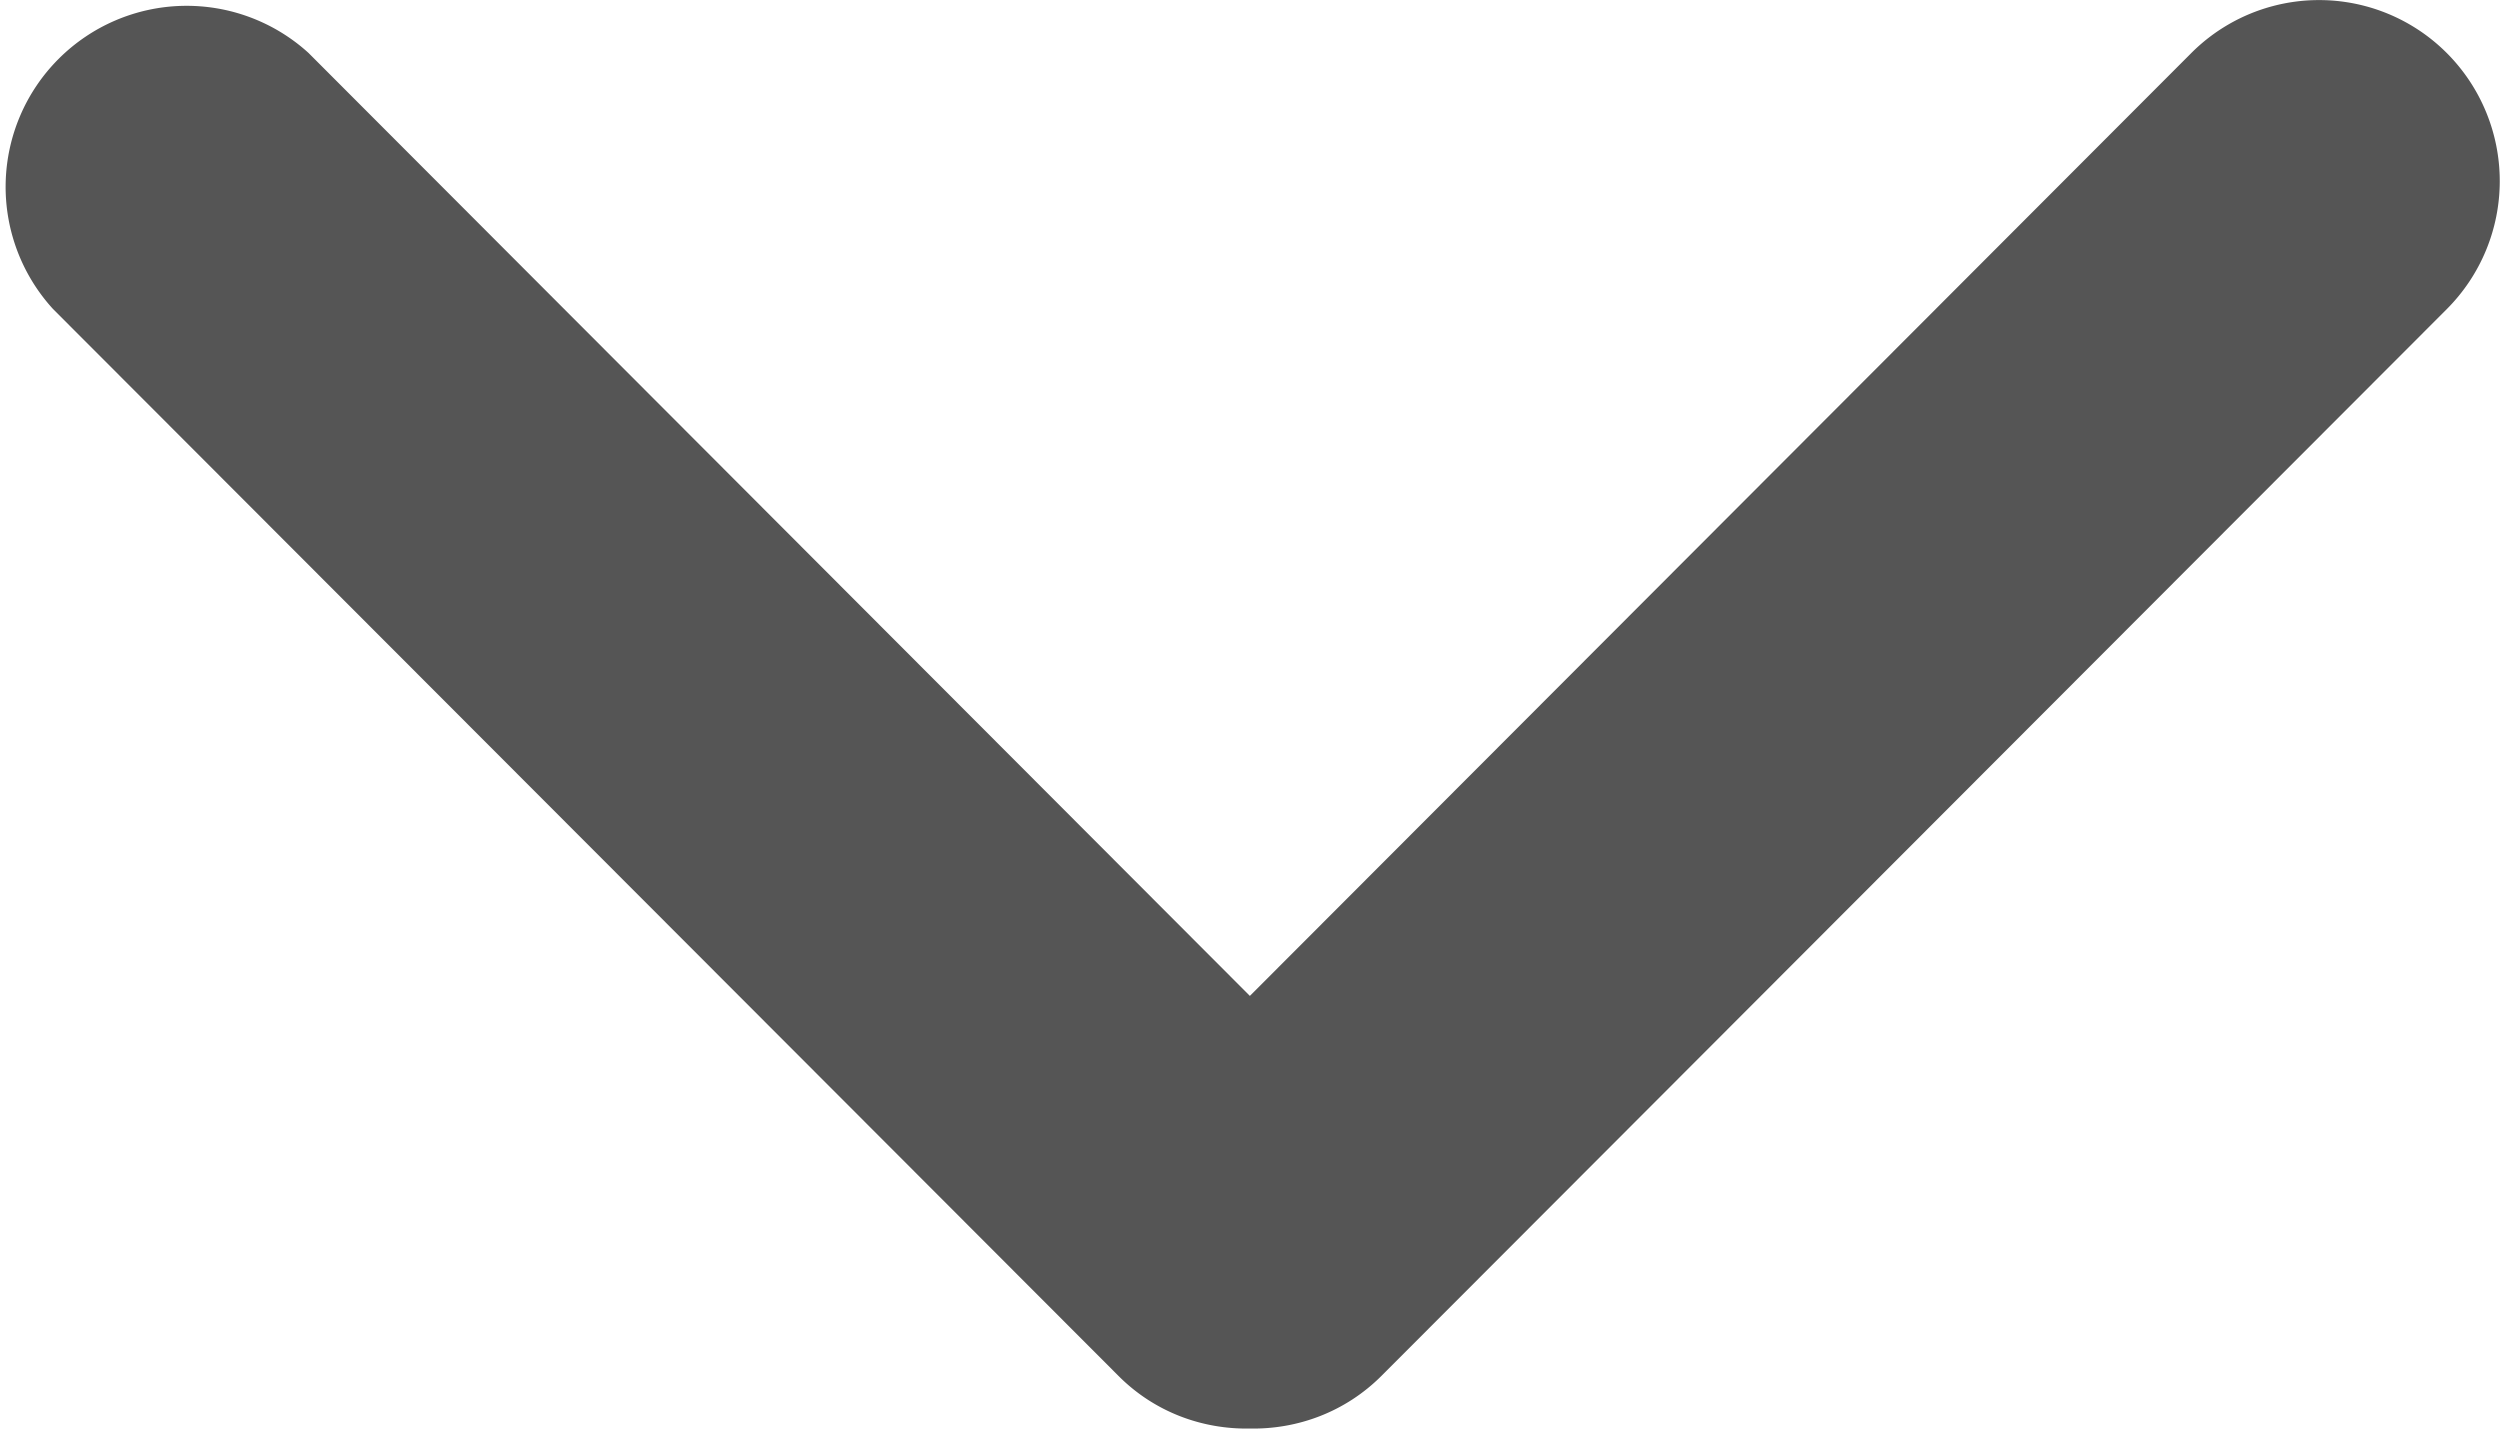 <?xml version="1.0" standalone="no"?><!DOCTYPE svg PUBLIC "-//W3C//DTD SVG 1.1//EN" "http://www.w3.org/Graphics/SVG/1.1/DTD/svg11.dtd"><svg t="1737437492344" class="icon" viewBox="0 0 1792 1024" version="1.1" xmlns="http://www.w3.org/2000/svg" p-id="3971" width="350" height="200" xmlns:xlink="http://www.w3.org/1999/xlink"><path d="M1570.653 38.095L895.907 713.865 221.161 37.967A129.779 129.779 0 0 0 38.012 221.5l763.697 764.721c25.853 25.981 60.154 38.396 94.198 37.756 34.044 0.64 68.345-11.775 94.326-37.756l763.697-764.721a129.907 129.907 0 0 0 0-183.405 129.395 129.395 0 0 0-183.277 0z" fill="#555555" p-id="3972" data-spm-anchor-id="a313x.search_index.0.i12.60d33a81OQr5AM" class="selected"></path></svg>